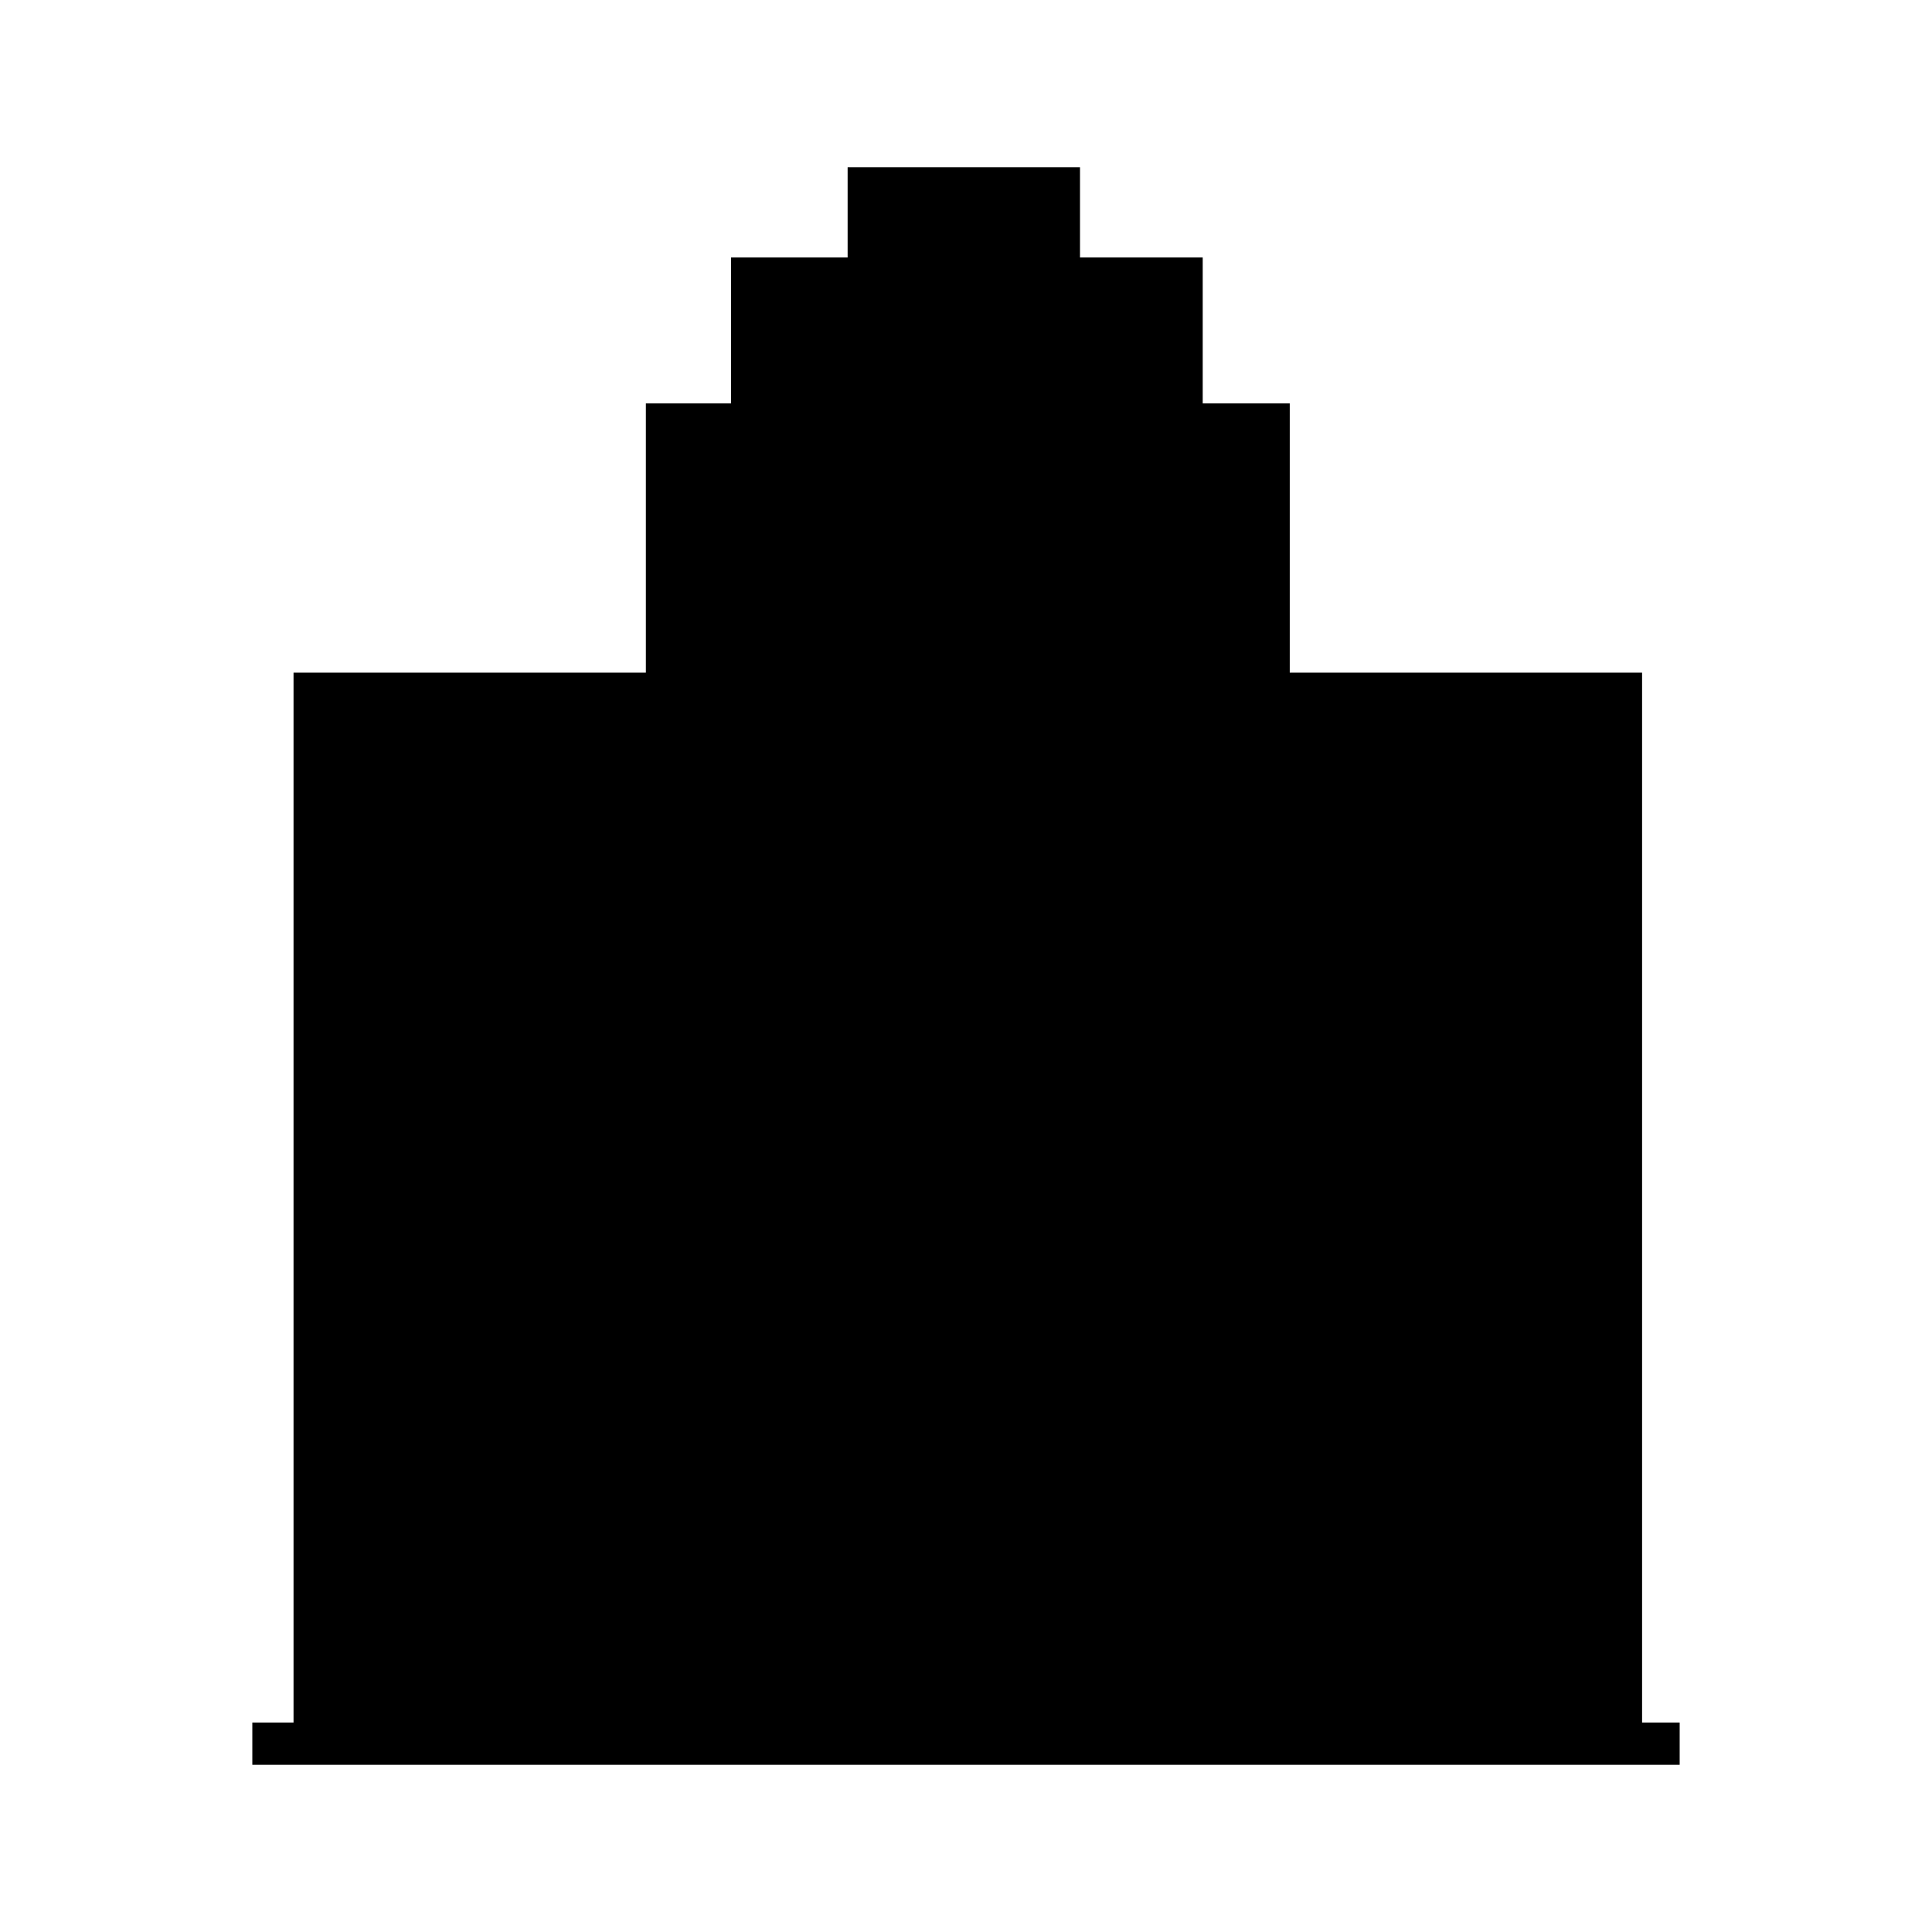 <?xml version="1.0" encoding="UTF-8"?>
<!-- Uploaded to: SVG Repo, www.svgrepo.com, Generator: SVG Repo Mixer Tools -->
<svg fill="#000000" width="800px" height="800px" version="1.1" viewBox="144 144 512 512" xmlns="http://www.w3.org/2000/svg">
 <path d="m368.63 188.31v23.93h-30.891v38.66h-22.578v71.363h-93.371v278.23h-10.922v11.195h378.26v-11.195h-9.961v-278.23h-93.371v-71.363h-23.066v-38.66h-32.52v-23.93z"/>
</svg>